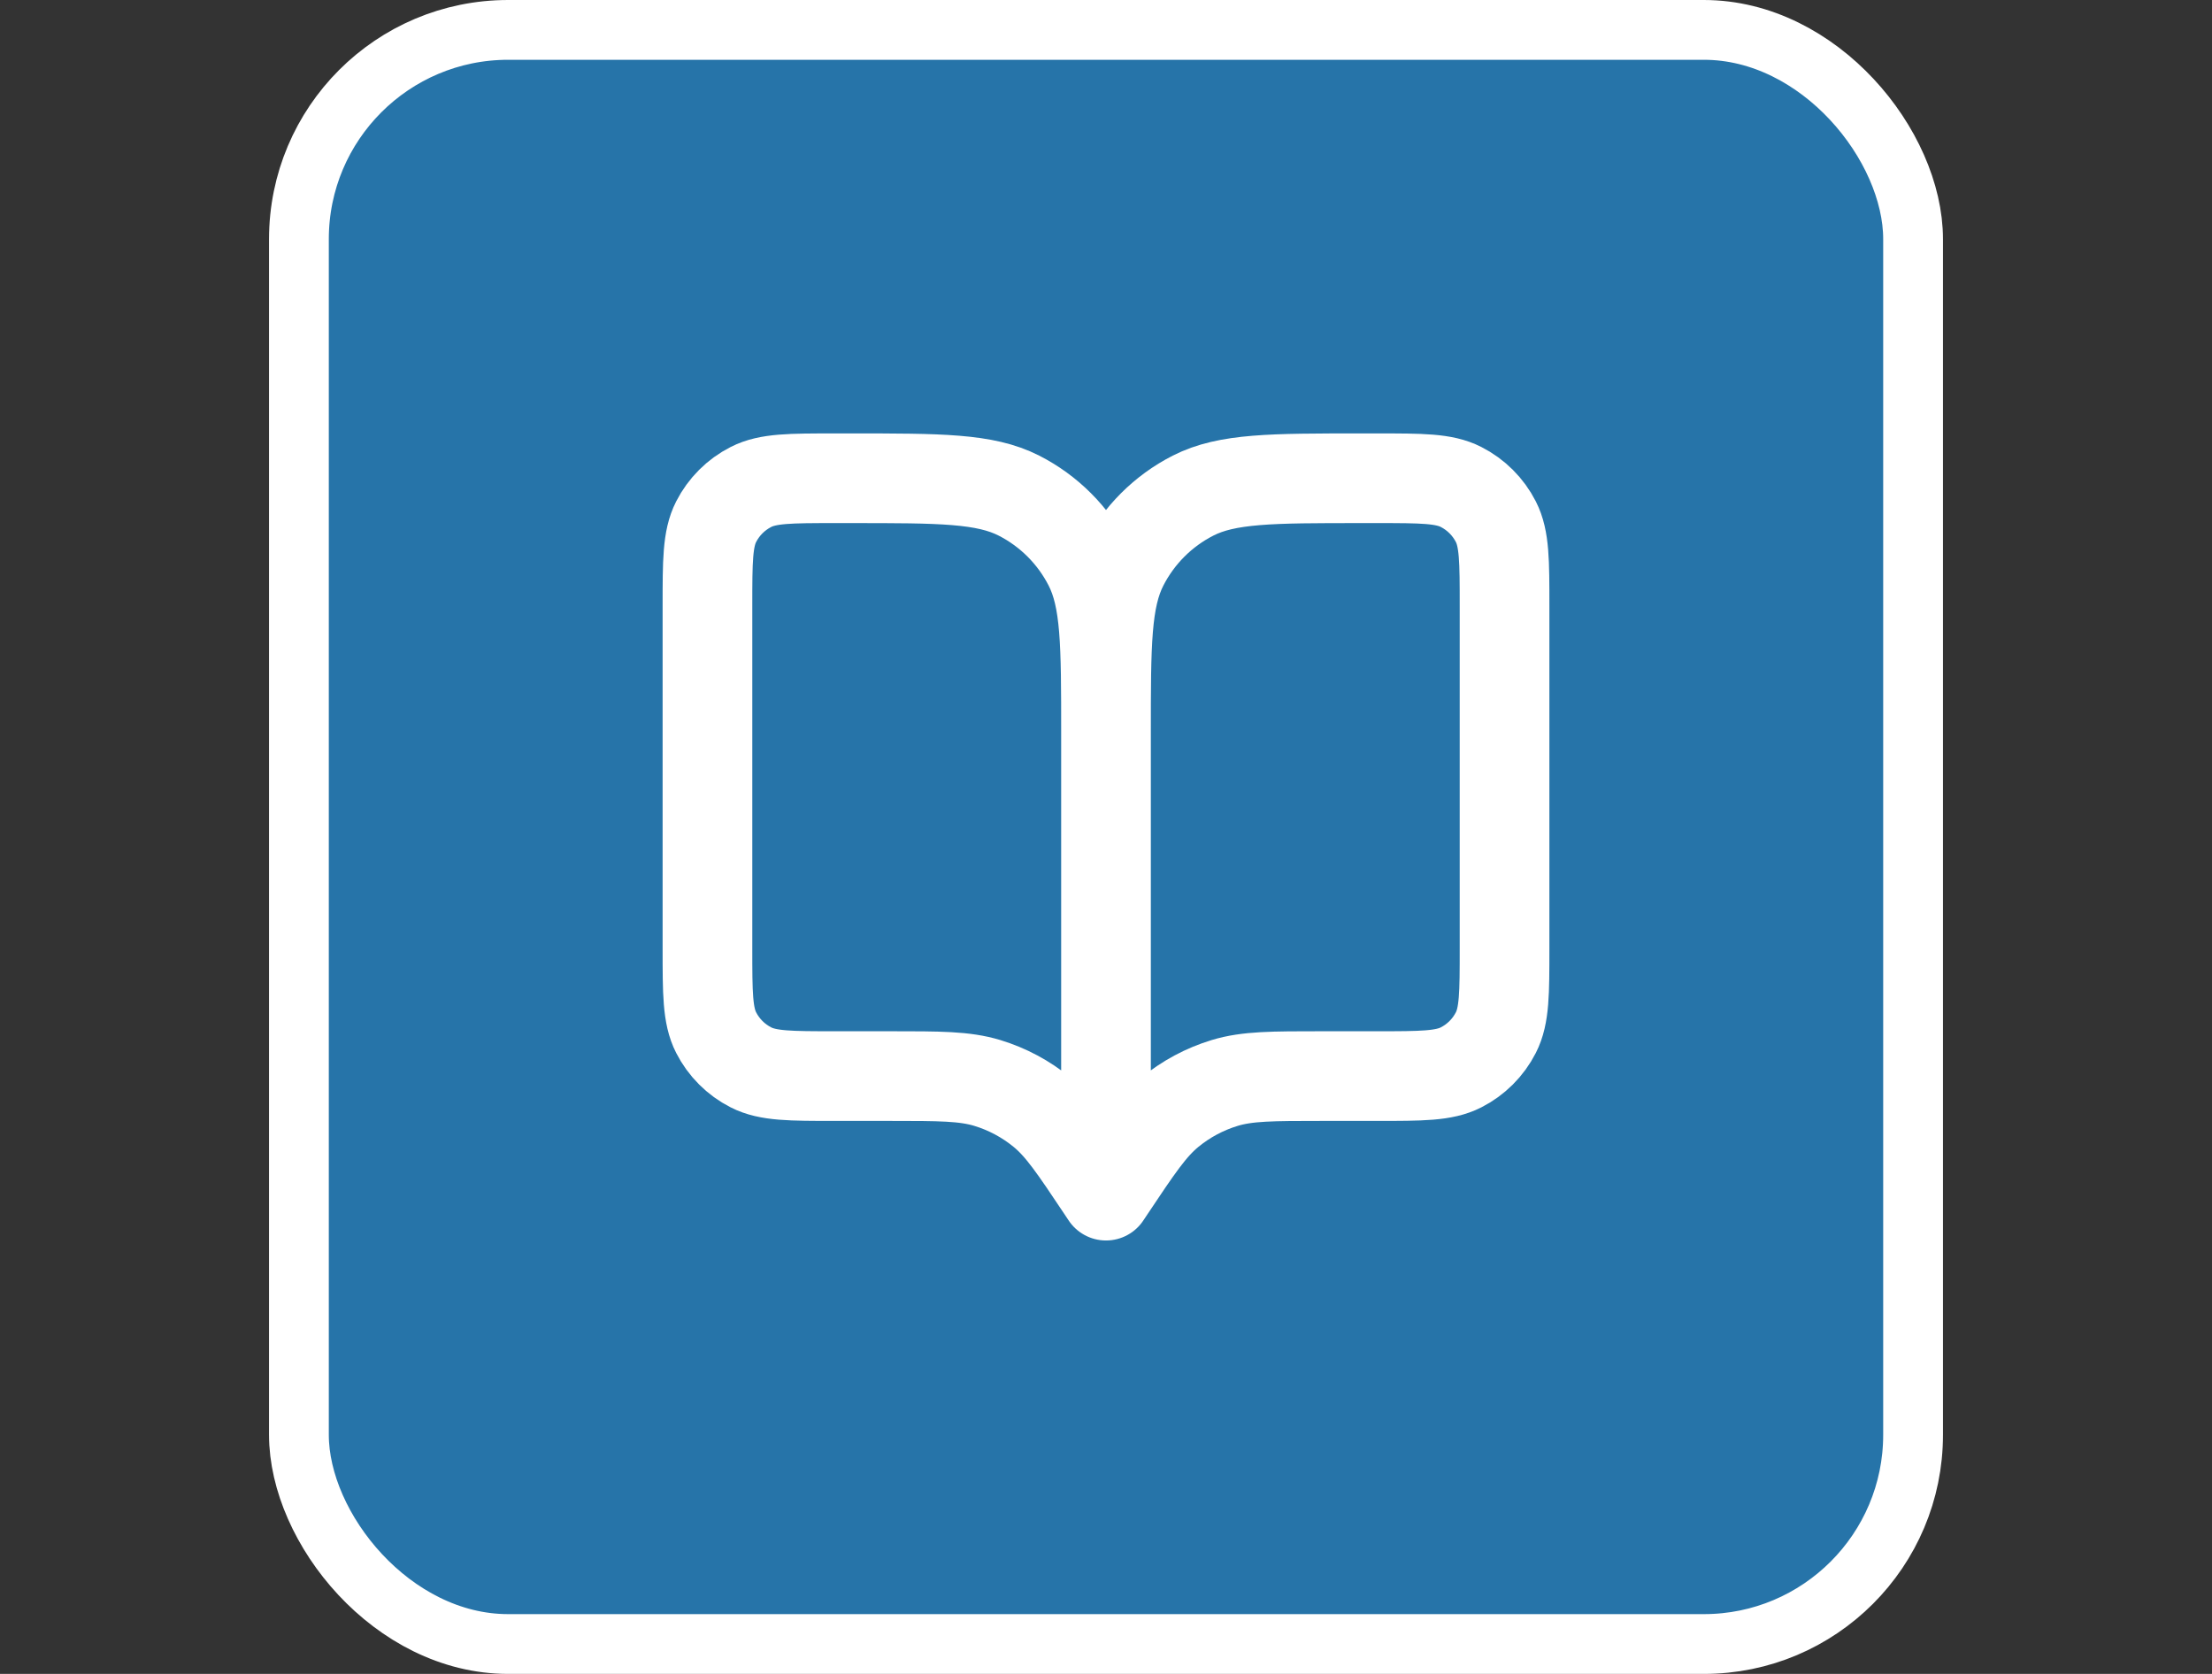 <svg width="74" height="56" viewBox="0 0 74 56" fill="none" xmlns="http://www.w3.org/2000/svg">
<rect x="0" y="0" width="74" height="56" fill="#333333" stroke="none"/>
<rect x="10" y="1" width="54" height="54" rx="7" fill="#2674A9"/>
<rect x="10" y="1" width="54" height="54" rx="7" fill="#2674A9"/>
<rect x="10" y="1" width="54" height="54" rx="7" stroke="white" stroke-width="2"/>
<path d="M37 40L36.867 39.8C35.94 38.411 35.477 37.716 34.865 37.213C34.324 36.768 33.7 36.434 33.029 36.23C32.271 36 31.436 36 29.766 36H27.933C26.44 36 25.693 36 25.123 35.709C24.621 35.454 24.213 35.046 23.957 34.544C23.667 33.974 23.667 33.227 23.667 31.733V20.267C23.667 18.773 23.667 18.026 23.957 17.456C24.213 16.954 24.621 16.546 25.123 16.291C25.693 16 26.44 16 27.933 16H28.467C31.454 16 32.947 16 34.088 16.581C35.092 17.093 35.907 17.909 36.419 18.912C37 20.053 37 21.546 37 24.533M37 40V24.533M37 40L37.133 39.8C38.06 38.411 38.523 37.716 39.135 37.213C39.676 36.768 40.3 36.434 40.971 36.23C41.729 36 42.564 36 44.234 36H46.067C47.56 36 48.307 36 48.877 35.709C49.379 35.454 49.787 35.046 50.043 34.544C50.333 33.974 50.333 33.227 50.333 31.733V20.267C50.333 18.773 50.333 18.026 50.043 17.456C49.787 16.954 49.379 16.546 48.877 16.291C48.307 16 47.56 16 46.067 16H45.533C42.546 16 41.053 16 39.912 16.581C38.908 17.093 38.093 17.909 37.581 18.912C37 20.053 37 21.546 37 24.533" stroke="white" stroke-width="3" stroke-linecap="round" stroke-linejoin="round"/>
</svg>
